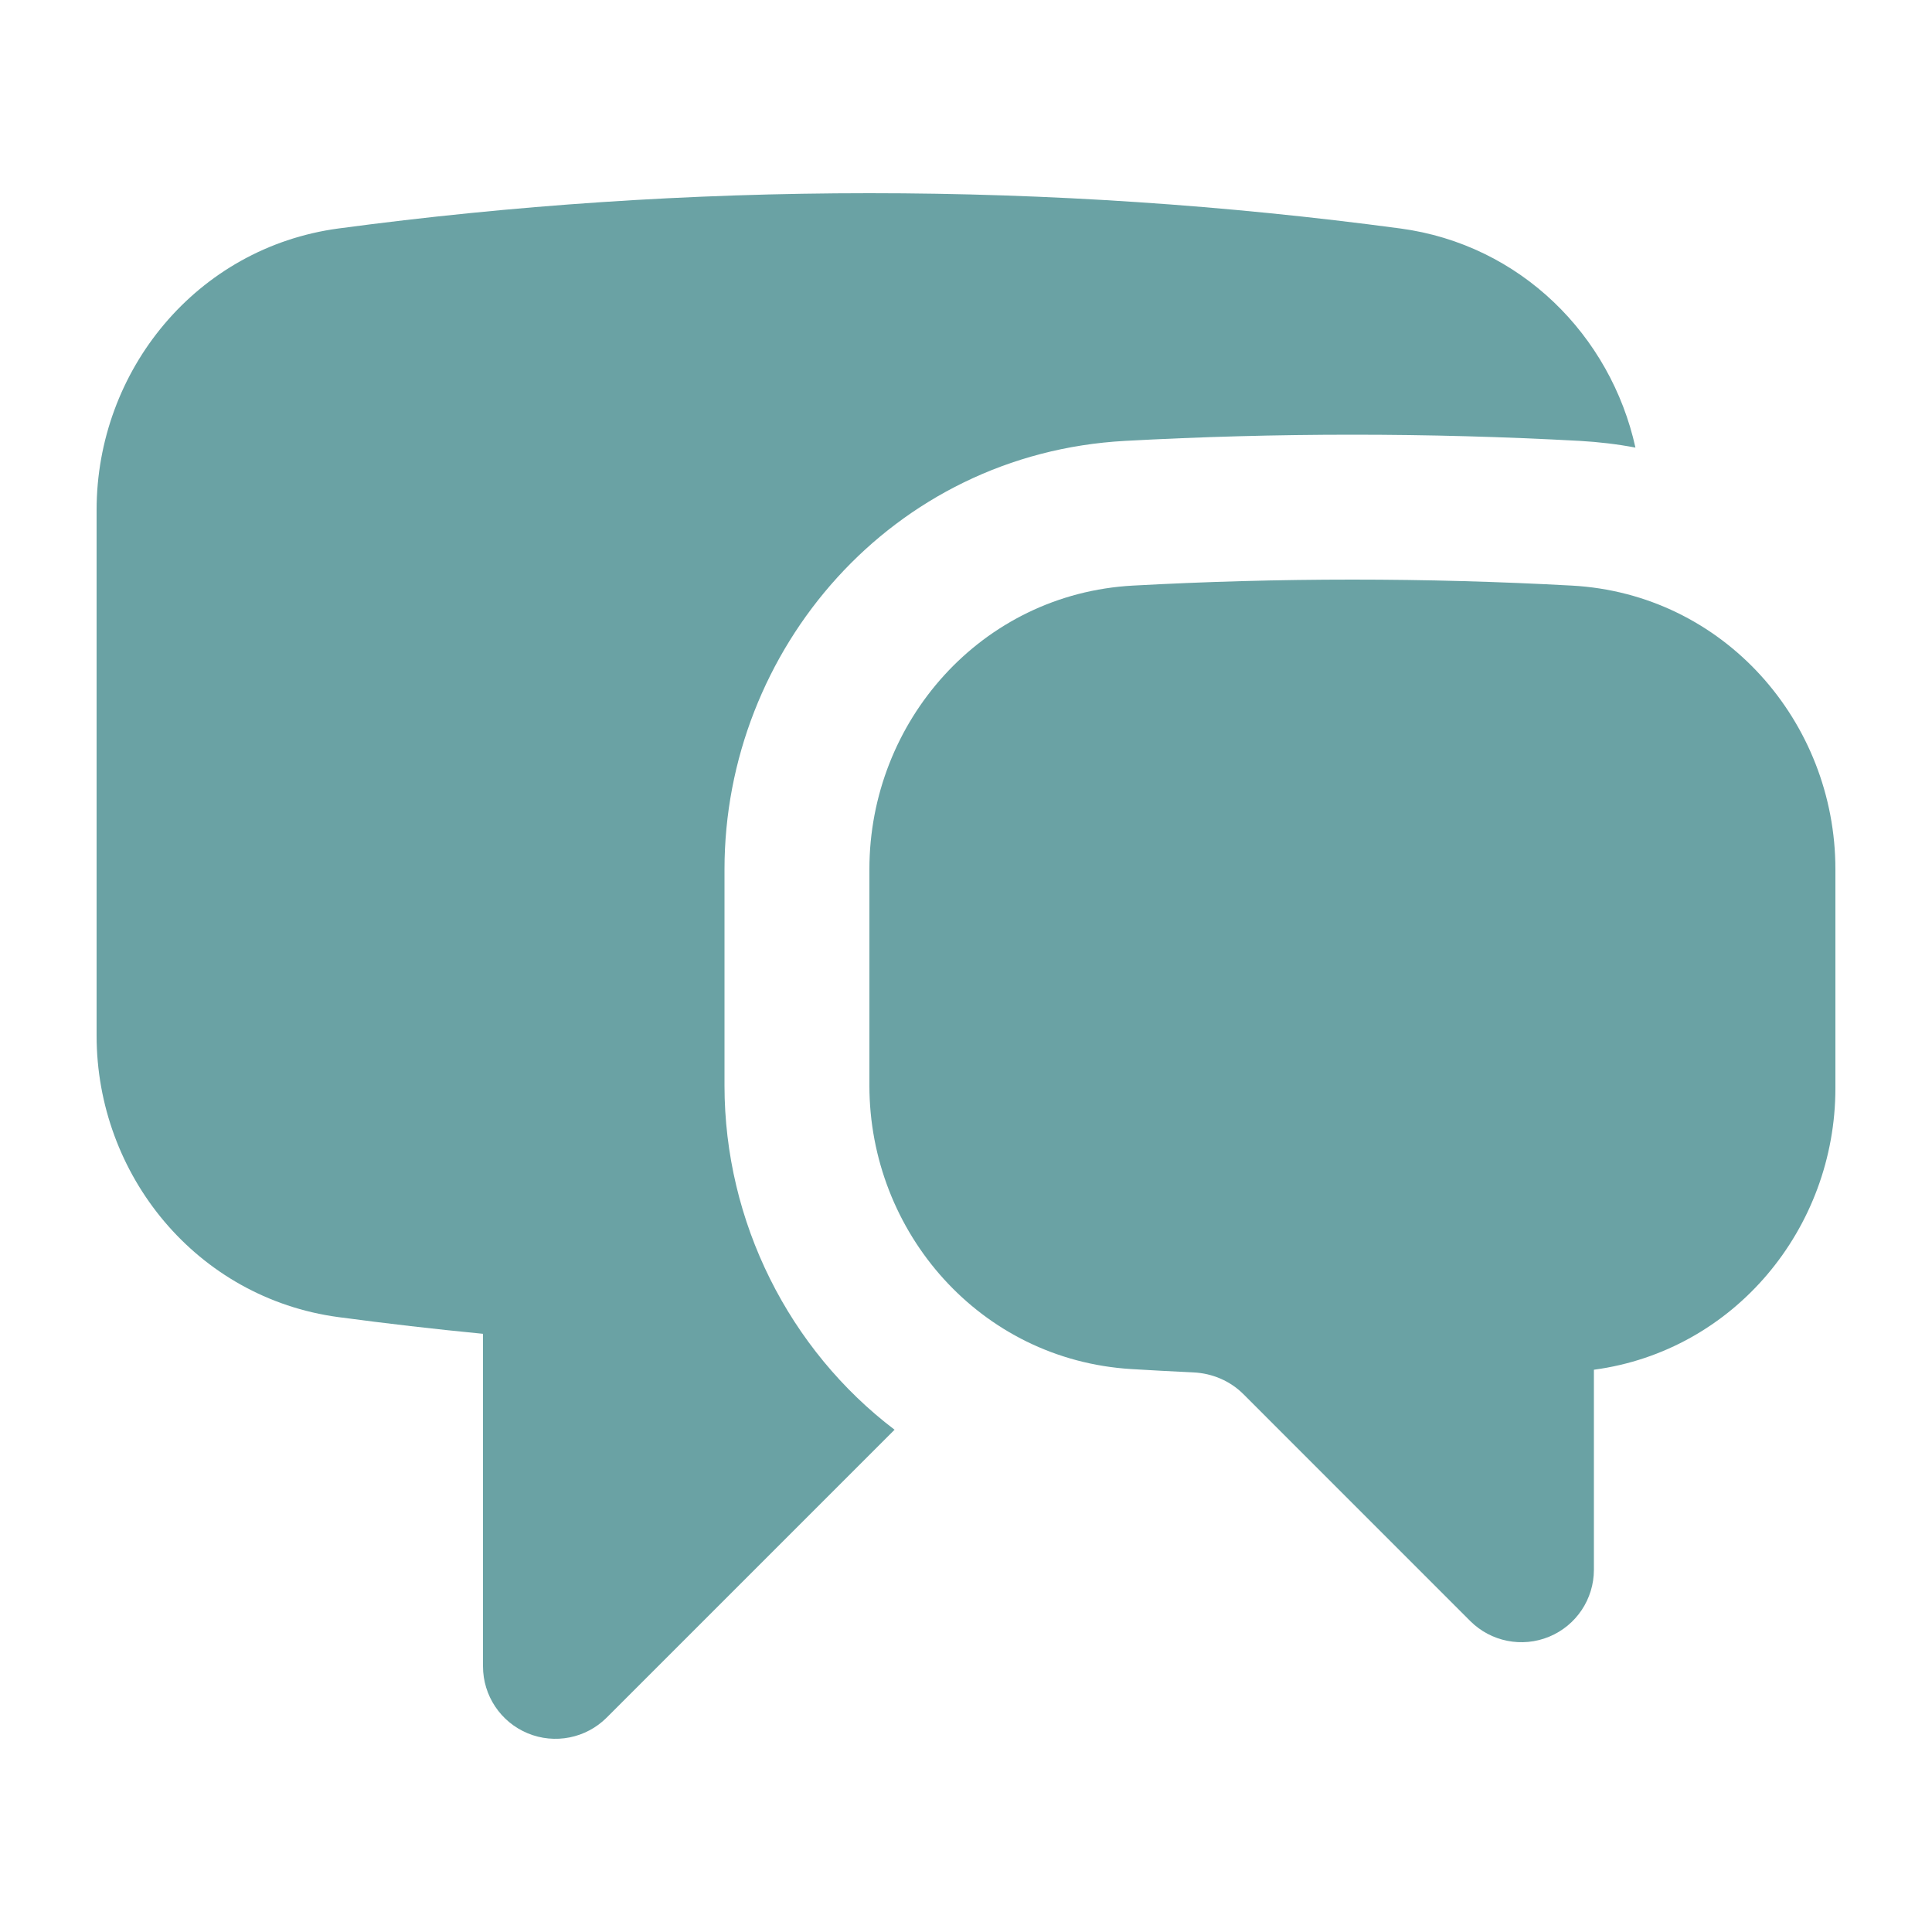 <svg width="40" height="40" viewBox="0 0 40 40" fill="none" xmlns="http://www.w3.org/2000/svg">
<path d="M7.01 4.73C10.605 4.249 14.274 4 18 4C21.726 4 25.395 4.249 28.99 4.73C31.484 5.064 33.348 6.947 33.86 9.267C33.485 9.196 33.1 9.15 32.706 9.128C31.148 9.043 29.579 9 28 9C26.421 9 24.852 9.043 23.294 9.128C18.458 9.392 15 13.455 15 17.996V22.475C15 25.302 16.34 27.945 18.521 29.601L12.561 35.561C12.132 35.99 11.486 36.118 10.926 35.886C10.366 35.654 10 35.107 10 34.5V27.615C8.998 27.518 8.001 27.402 7.01 27.27C4.067 26.875 2 24.324 2 21.442V10.558C2 7.676 4.067 5.125 7.01 4.73Z" fill="#6AA2A4"/>
<path d="M28 12C26.476 12 24.961 12.042 23.457 12.124C20.314 12.295 18 14.944 18 17.996V22.475C18 25.513 20.293 28.154 23.42 28.345C23.848 28.371 24.276 28.394 24.705 28.414C25.105 28.432 25.473 28.595 25.741 28.862L30.439 33.561C30.868 33.99 31.514 34.118 32.074 33.886C32.635 33.654 33 33.107 33 32.5V28.359C35.905 27.97 38 25.433 38 22.53V17.996C38 14.944 35.686 12.295 32.543 12.124C31.039 12.042 29.524 12 28 12Z" fill="#6AA2A4"/>
</svg>
